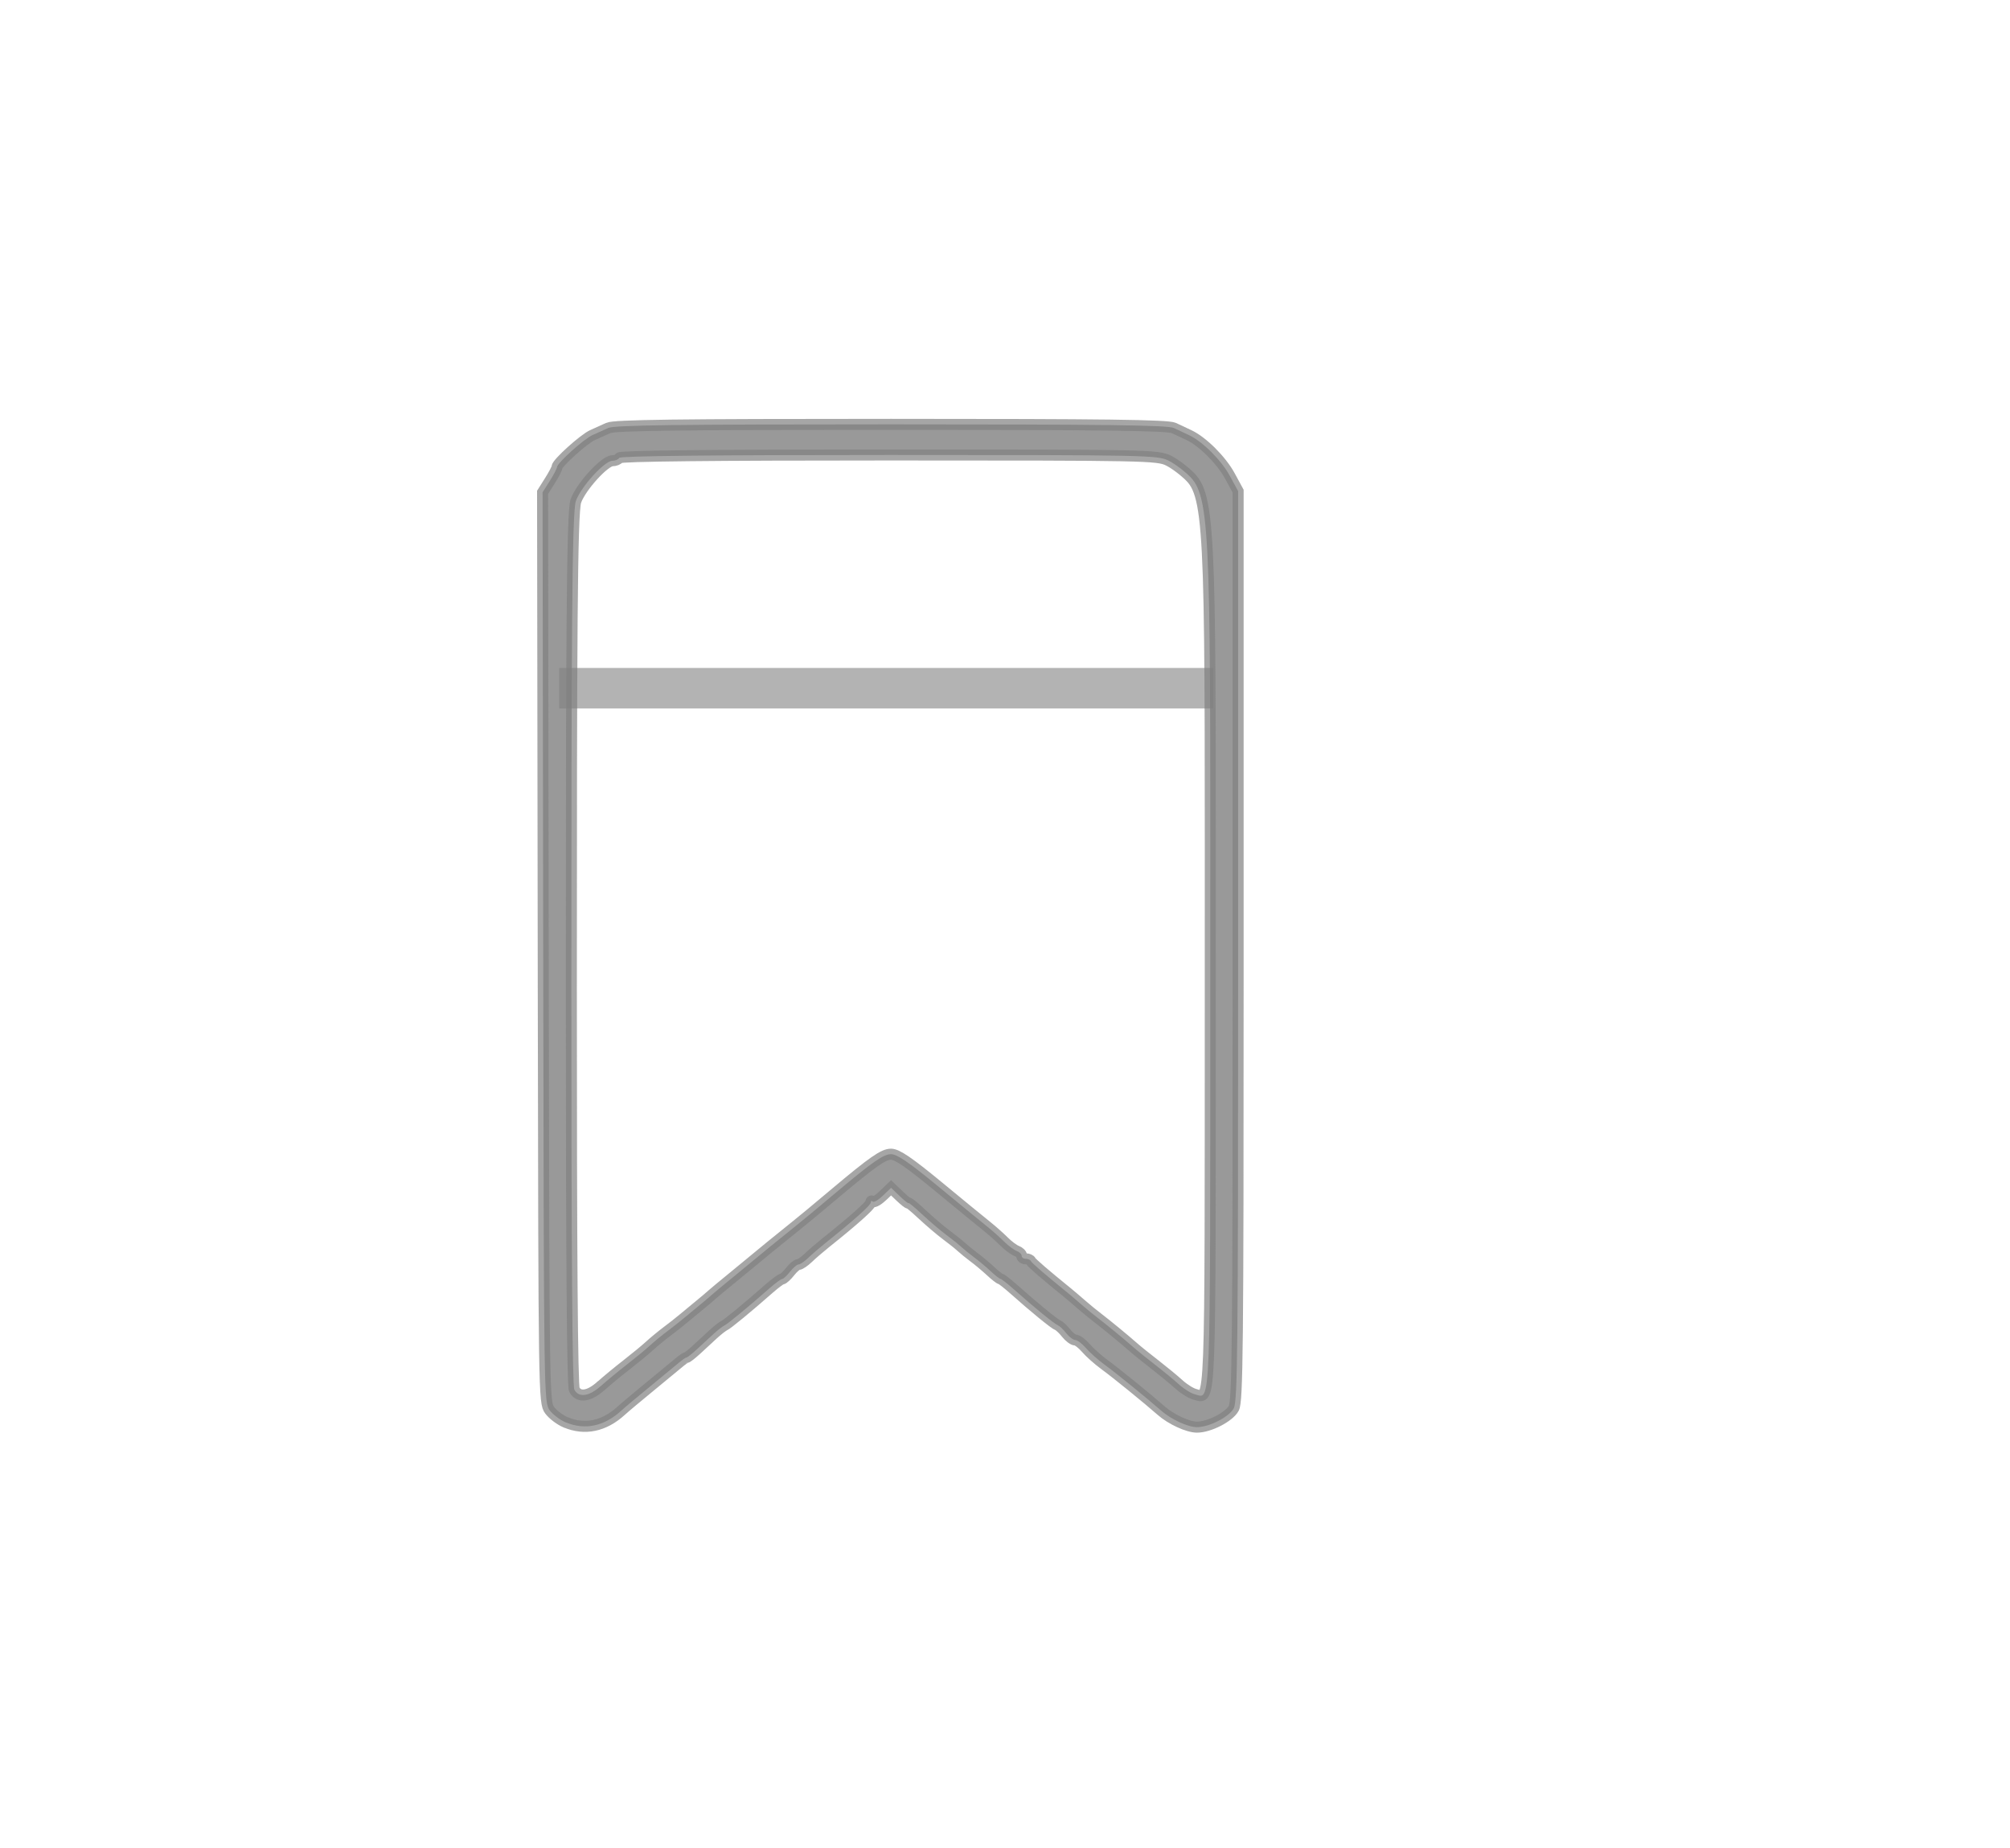 <?xml version="1.0" encoding="UTF-8" standalone="no"?>
<!-- Created with Inkscape (http://www.inkscape.org/) -->

<svg
   width="34.86mm"
   height="32.048mm"
   viewBox="0 0 34.86 32.048"
   version="1.1"
   id="svg19302"
   xml:space="preserve"
   inkscape:version="1.2.2 (732a01da63, 2022-12-09, custom)"
   sodipodi:docname="booknotes-topmenu.svg"
   xmlns:inkscape="http://www.inkscape.org/namespaces/inkscape"
   xmlns:sodipodi="http://sodipodi.sourceforge.net/DTD/sodipodi-0.dtd"
   xmlns="http://www.w3.org/2000/svg"
   xmlns:svg="http://www.w3.org/2000/svg"><sodipodi:namedview
     id="namedview19304"
     pagecolor="#ffffff"
     bordercolor="#000000"
     borderopacity="0.25"
     inkscape:showpageshadow="2"
     inkscape:pageopacity="0.0"
     inkscape:pagecheckerboard="0"
     inkscape:deskcolor="#d1d1d1"
     inkscape:document-units="mm"
     showgrid="false"
     inkscape:zoom="1.1893044"
     inkscape:cx="52.131313"
     inkscape:cy="16.396139"
     inkscape:window-width="1503"
     inkscape:window-height="874"
     inkscape:window-x="0"
     inkscape:window-y="0"
     inkscape:window-maximized="1"
     inkscape:current-layer="layer1" /><defs
     id="defs19299" /><g
     inkscape:label="Layer 1"
     inkscape:groupmode="layer"
     id="layer1"
     transform="translate(-95.931,-121.534)"><path
       style="fill:#808080;fill-opacity:1;stroke:#808080;stroke-width:0.191;stroke-dasharray:none;stroke-opacity:0.878;opacity:0.8"
       d="m 105.742,146.197 c -0.097,-0.041 -0.222,-0.135 -0.277,-0.209 -0.1,-0.134 -0.101,-0.223 -0.112,-7.33 l -0.012,-8.587 0.125,-0.198 c 0.069,-0.109 0.125,-0.216 0.125,-0.239 0,-0.069 0.47,-0.492 0.617,-0.556 0.076,-0.033 0.199,-0.089 0.272,-0.123 0.104,-0.049 1.193,-0.063 4.904,-0.063 3.712,0 4.801,0.014 4.904,0.063 0.073,0.035 0.193,0.091 0.266,0.125 0.235,0.111 0.558,0.433 0.706,0.705 l 0.144,0.265 v 8.577 c 0,6.277 -0.01,7.202 -0.075,7.325 -0.081,0.151 -0.426,0.328 -0.639,0.328 -0.156,0 -0.448,-0.135 -0.619,-0.285 -0.236,-0.208 -0.781,-0.651 -0.984,-0.799 -0.111,-0.081 -0.256,-0.21 -0.322,-0.287 -0.066,-0.077 -0.15,-0.14 -0.185,-0.14 -0.035,0 -0.106,-0.053 -0.157,-0.118 -0.051,-0.065 -0.117,-0.127 -0.147,-0.139 -0.059,-0.022 -0.411,-0.31 -0.751,-0.613 -0.117,-0.104 -0.225,-0.189 -0.24,-0.189 -0.016,0 -0.096,-0.062 -0.178,-0.139 -0.082,-0.076 -0.211,-0.184 -0.286,-0.239 -0.075,-0.056 -0.173,-0.136 -0.219,-0.178 -0.046,-0.043 -0.163,-0.136 -0.26,-0.208 -0.097,-0.072 -0.284,-0.231 -0.416,-0.354 -0.132,-0.123 -0.239,-0.212 -0.239,-0.198 0,0.014 -0.068,-0.04 -0.151,-0.119 l -0.151,-0.145 -0.142,0.136 c -0.078,0.075 -0.157,0.121 -0.176,0.102 -0.019,-0.019 -0.034,-0.011 -0.034,0.017 0,0.046 -0.294,0.309 -0.779,0.696 -0.104,0.083 -0.242,0.202 -0.307,0.265 -0.065,0.062 -0.14,0.113 -0.167,0.113 -0.027,0 -0.094,0.057 -0.148,0.126 -0.055,0.069 -0.116,0.126 -0.136,0.126 -0.02,0 -0.121,0.074 -0.223,0.164 -0.367,0.323 -0.725,0.618 -0.779,0.642 -0.031,0.014 -0.117,0.082 -0.193,0.151 -0.075,0.069 -0.205,0.188 -0.287,0.265 -0.083,0.076 -0.162,0.139 -0.177,0.139 -0.015,0 -0.078,0.044 -0.14,0.097 -0.063,0.053 -0.284,0.236 -0.492,0.406 -0.208,0.17 -0.435,0.36 -0.504,0.423 -0.295,0.268 -0.628,0.337 -0.957,0.199 z m 0.615,-0.634 c 0.1,-0.09 0.299,-0.254 0.442,-0.365 0.143,-0.111 0.322,-0.258 0.397,-0.327 0.075,-0.069 0.212,-0.182 0.303,-0.25 0.091,-0.068 0.221,-0.17 0.288,-0.227 0.067,-0.056 0.191,-0.159 0.276,-0.228 0.085,-0.069 0.181,-0.151 0.215,-0.182 0.034,-0.031 0.193,-0.163 0.354,-0.294 0.161,-0.131 0.341,-0.28 0.401,-0.33 0.103,-0.087 0.372,-0.306 0.713,-0.58 0.129,-0.103 0.309,-0.253 0.683,-0.567 0.637,-0.535 0.826,-0.666 0.954,-0.666 0.106,0 0.311,0.14 0.814,0.554 0.37,0.305 0.75,0.617 0.846,0.693 0.095,0.076 0.231,0.197 0.302,0.268 0.071,0.071 0.169,0.144 0.217,0.162 0.049,0.018 0.088,0.057 0.088,0.085 0,0.029 0.032,0.052 0.071,0.052 0.039,0 0.079,0.018 0.088,0.039 0.014,0.032 0.242,0.229 0.643,0.554 0.043,0.035 0.15,0.126 0.237,0.202 0.087,0.076 0.218,0.183 0.291,0.238 0.155,0.119 0.45,0.361 0.612,0.504 0.063,0.056 0.232,0.191 0.375,0.302 0.143,0.111 0.329,0.264 0.413,0.341 0.084,0.076 0.207,0.153 0.275,0.17 0.279,0.07 0.265,0.426 0.266,-7.01 6.7e-4,-7.619 0.024,-8.512 -0.341,-8.891 -0.102,-0.106 -0.275,-0.236 -0.384,-0.29 -0.191,-0.093 -0.364,-0.097 -4.846,-0.097 -3.044,0 -4.659,0.017 -4.679,0.05 -0.017,0.028 -0.07,0.05 -0.118,0.05 -0.136,0 -0.549,0.454 -0.635,0.699 -0.068,0.194 -0.078,2.424 -0.078,8.462 0,4.625 0.017,6.88 0.052,6.946 0.077,0.144 0.257,0.119 0.462,-0.066 z"
       id="path17422"
       sodipodi:nodetypes="cccccsccsccccscscccscccscccccsccccsccscsccccsccccccccccccccccsccccssccsccccccccscscsccc" /><path
       style="opacity:0.6;fill:#808080;fill-opacity:1;stroke:#808080;stroke-width:0.702;stroke-dasharray:none;stroke-opacity:1"
       d="m 105.629,133.467 h 11.343"
       id="path20654" /></g></svg>
